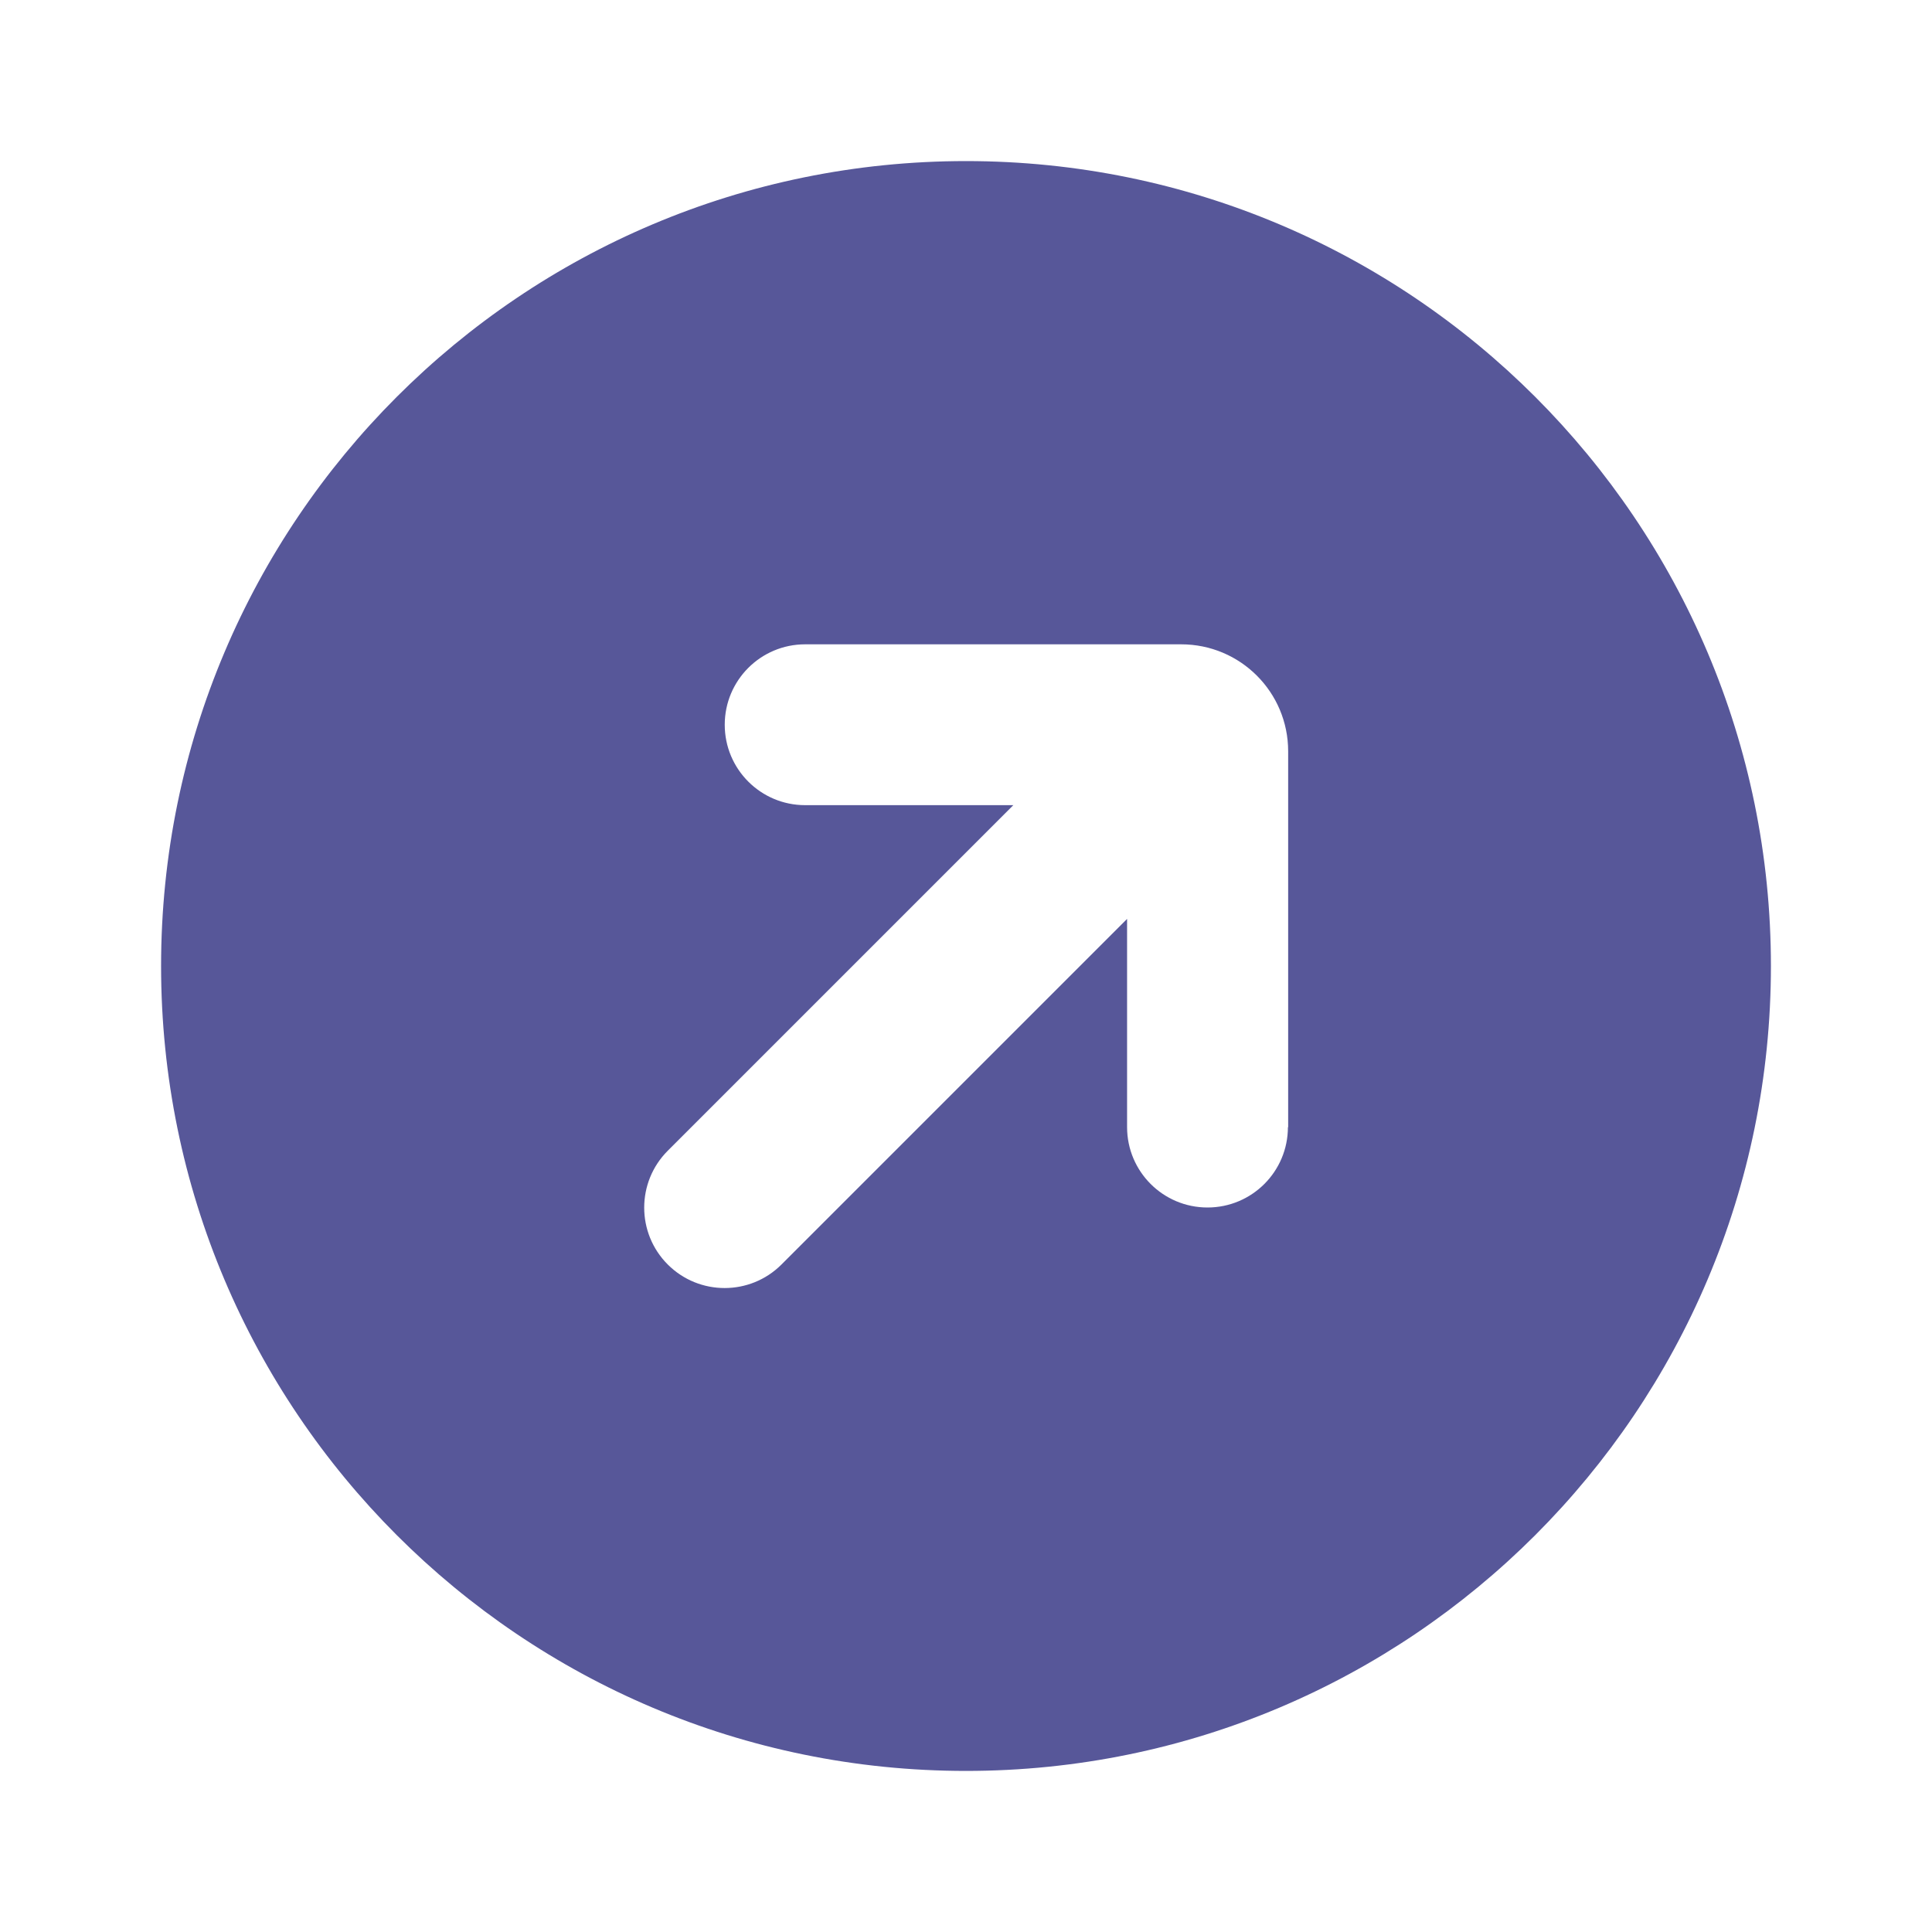 <?xml version="1.0" encoding="UTF-8"?>
<svg id="Layer_1" xmlns="http://www.w3.org/2000/svg" version="1.1" viewBox="0 0 800 800">
  <!-- Generator: Adobe Illustrator 29.6.1, SVG Export Plug-In . SVG Version: 2.1.1 Build 9)  -->
  <defs>
    <style>
      .st0 {
        fill: #575799;
        fill-rule: evenodd;
      }
    </style>
  </defs>
  <path class="st0" d="M400,66.7c184.1,0,333.3,149.2,333.3,333.3s-149.2,333.3-333.3,333.3S66.7,584.1,66.7,400,215.9,66.7,400,66.7ZM533.3,466.7c0,18.4-14.9,33.3-33.3,33.3s-33.3-14.9-33.3-33.3v-86.2l-143.1,143.1c-13,13-34.1,13-47.1,0-13-13-13-34.1,0-47.1l143.1-143.1h-86.2c-18.4,0-33.3-14.9-33.3-33.3s14.9-33.3,33.3-33.3h155.7c24.5,0,44.3,19.8,44.3,44.3v155.7Z"/>
</svg>